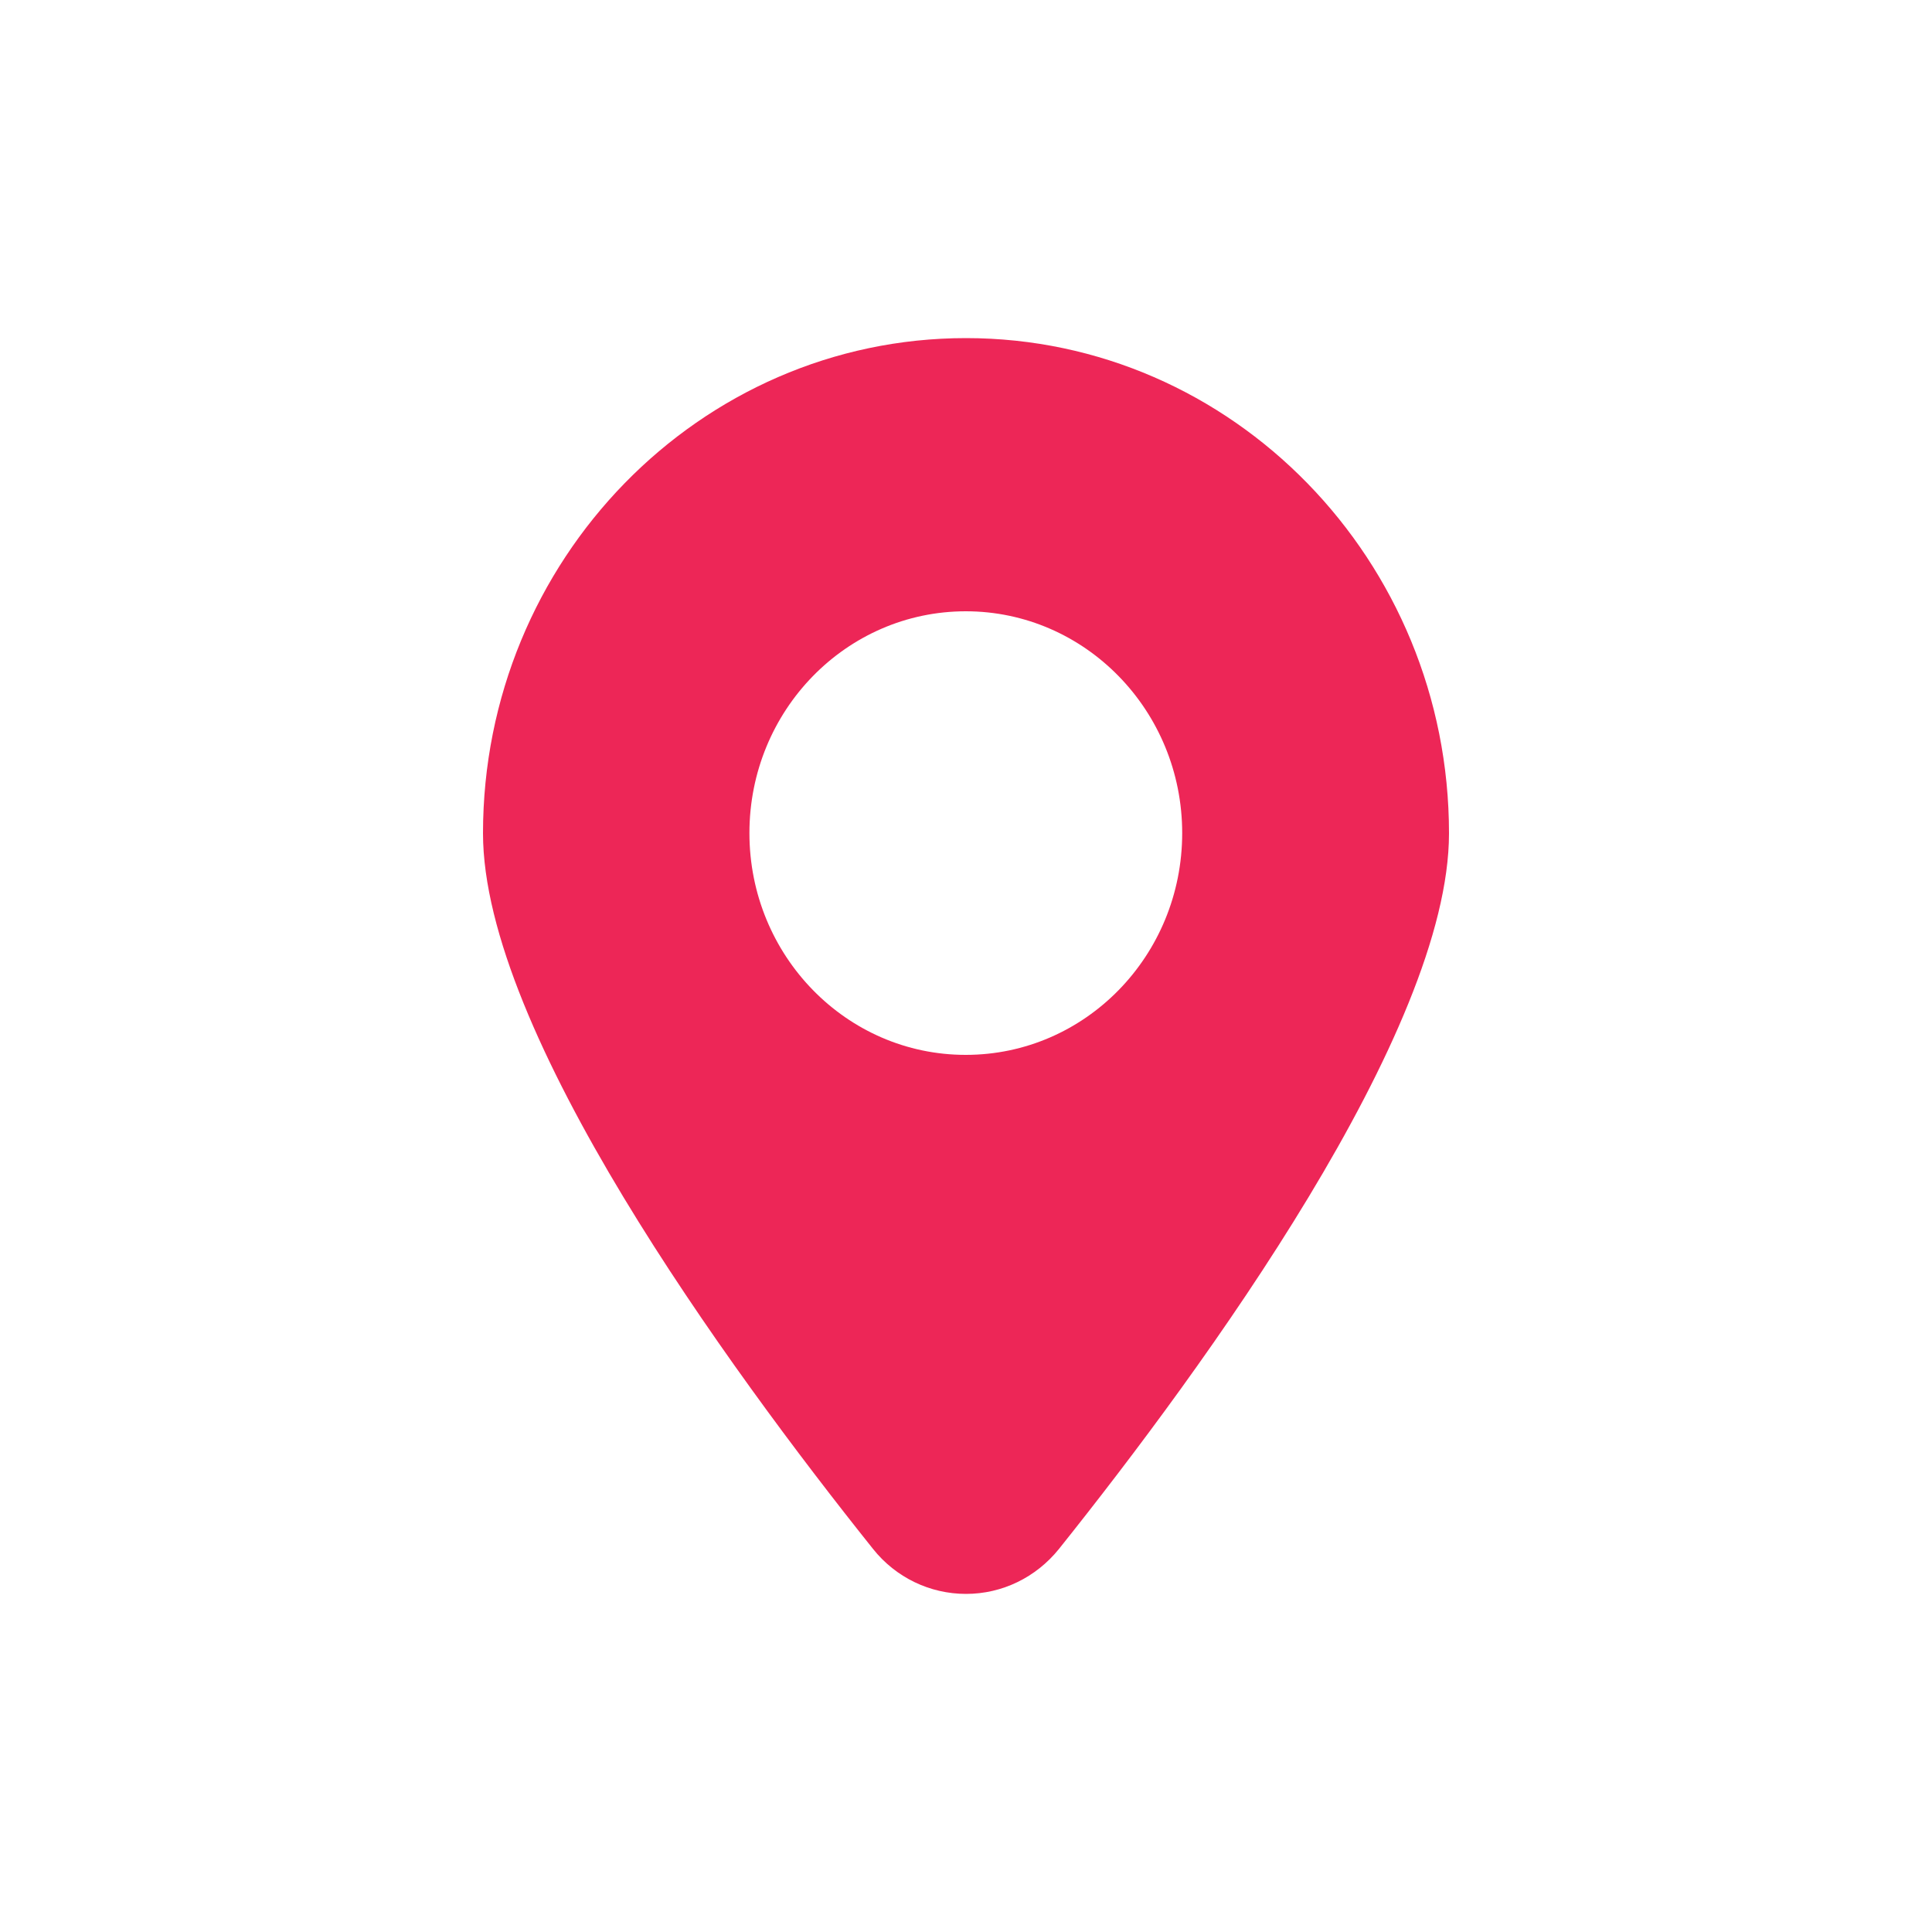 <svg width="20" height="20" viewBox="0 0 20 20" fill="none" xmlns="http://www.w3.org/2000/svg">
<path d="M10 16.5C10.374 16.5 10.724 16.33 10.962 16.035C12.47 14.148 15 10.677 15 8.626C15 5.799 12.758 3.5 10 3.5C7.242 3.5 5 5.799 5 8.626C5 10.677 7.53 14.148 9.038 16.035C9.273 16.33 9.626 16.5 10 16.5ZM7.758 8.624C7.758 7.354 8.762 6.328 9.998 6.328C11.234 6.328 12.238 7.357 12.238 8.624C12.238 9.894 11.234 10.92 9.998 10.92C8.762 10.921 7.758 9.893 7.758 8.624Z" fill="#ED2657"/>
</svg>
